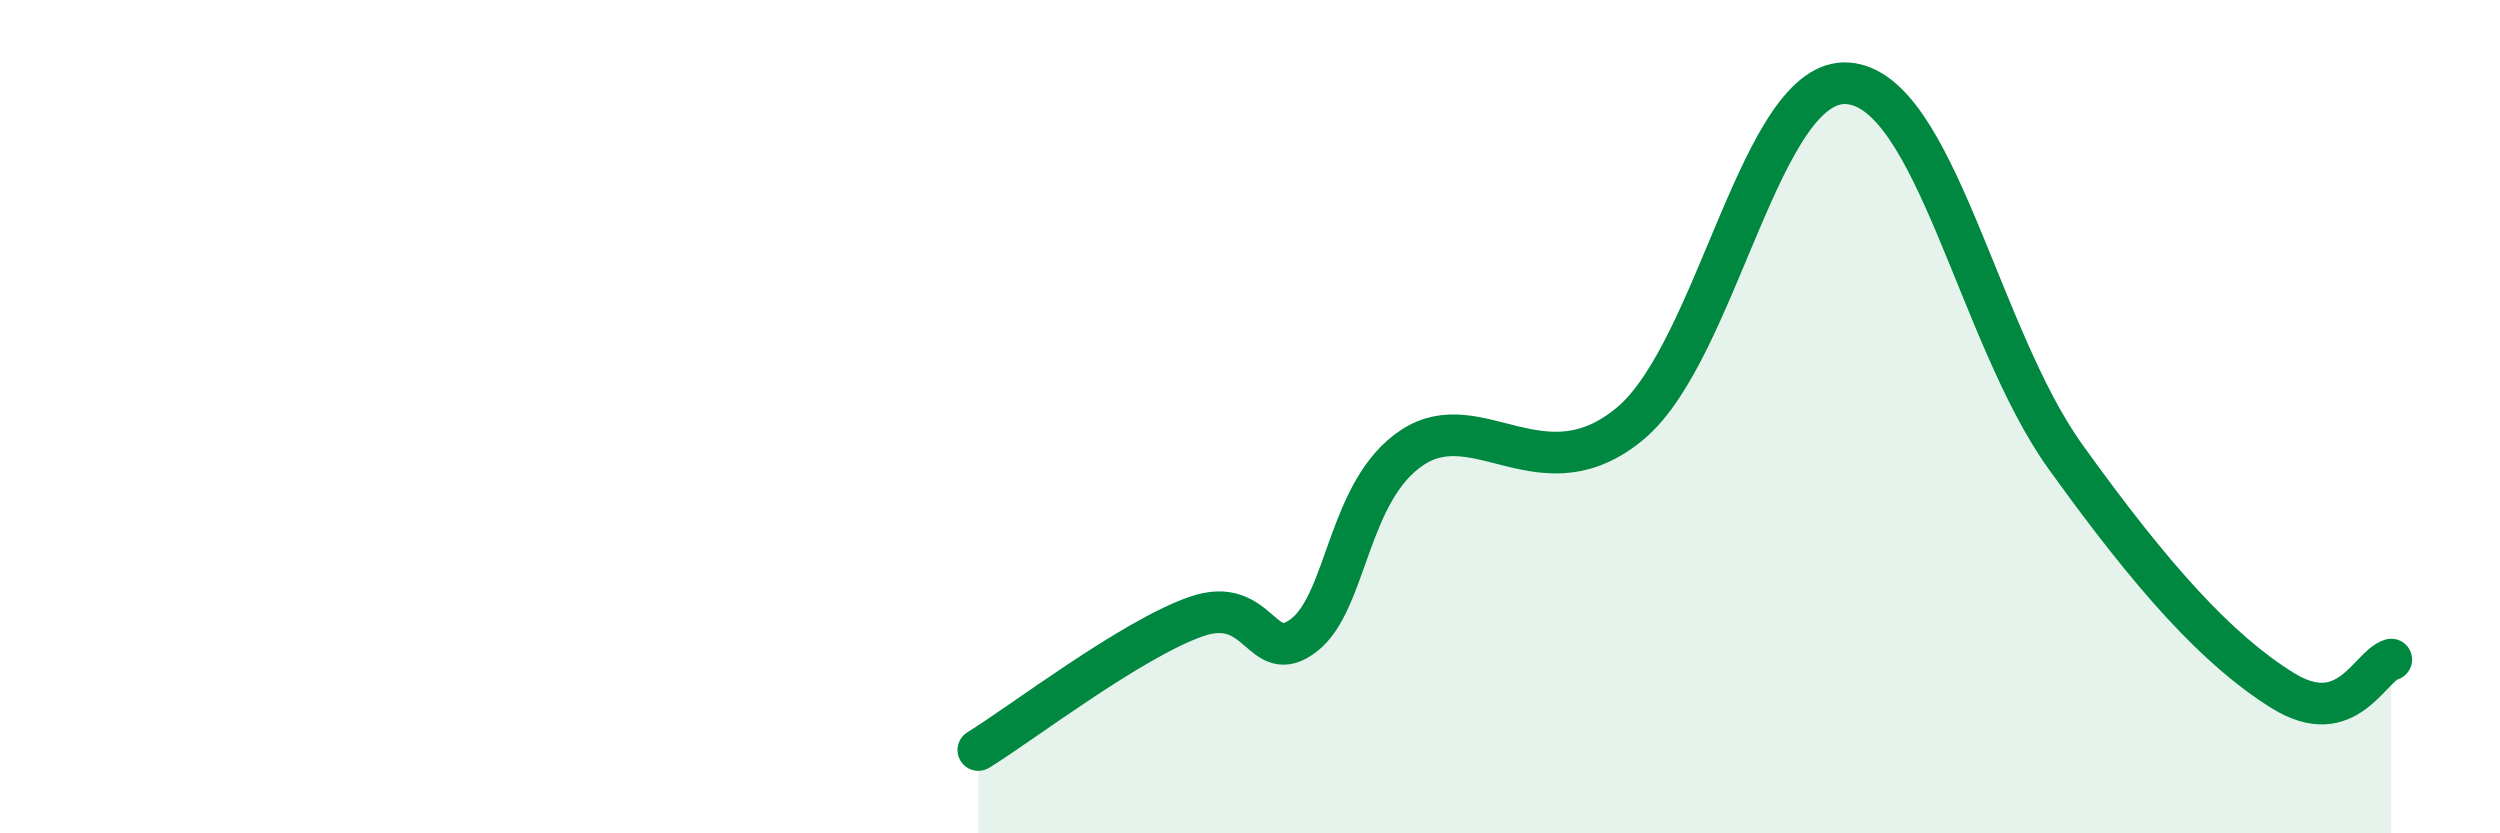 
    <svg width="60" height="20" viewBox="0 0 60 20" xmlns="http://www.w3.org/2000/svg">
      <path
        d="M 23.48,18 C 24.52,17.36 27.14,15.35 28.7,14.8 C 30.26,14.25 30.26,16.05 31.3,15.24 C 32.34,14.43 32.34,11.75 33.91,10.73 C 35.48,9.71 37.04,11.91 39.13,10.16 C 41.22,8.41 42.26,1.84 44.35,2 C 46.44,2.16 47.48,8.05 49.57,10.96 C 51.66,13.87 53.22,15.6 54.78,16.57 C 56.34,17.54 56.87,15.98 57.39,15.83L57.39 20L23.48 20Z"
        fill="#008740"
        opacity="0.1"
        stroke-linecap="round"
        stroke-linejoin="round"
      />
      <path
        d="M 23.48,18 C 24.52,17.36 27.14,15.35 28.7,14.8 C 30.26,14.25 30.26,16.05 31.3,15.24 C 32.34,14.43 32.34,11.75 33.91,10.73 C 35.48,9.71 37.04,11.91 39.13,10.16 C 41.22,8.41 42.26,1.84 44.35,2 C 46.44,2.16 47.48,8.05 49.57,10.96 C 51.66,13.87 53.22,15.6 54.78,16.57 C 56.34,17.54 56.87,15.98 57.39,15.83"
        stroke="#008740"
        stroke-width="1"
        fill="none"
        stroke-linecap="round"
        stroke-linejoin="round"
      />
    </svg>
  